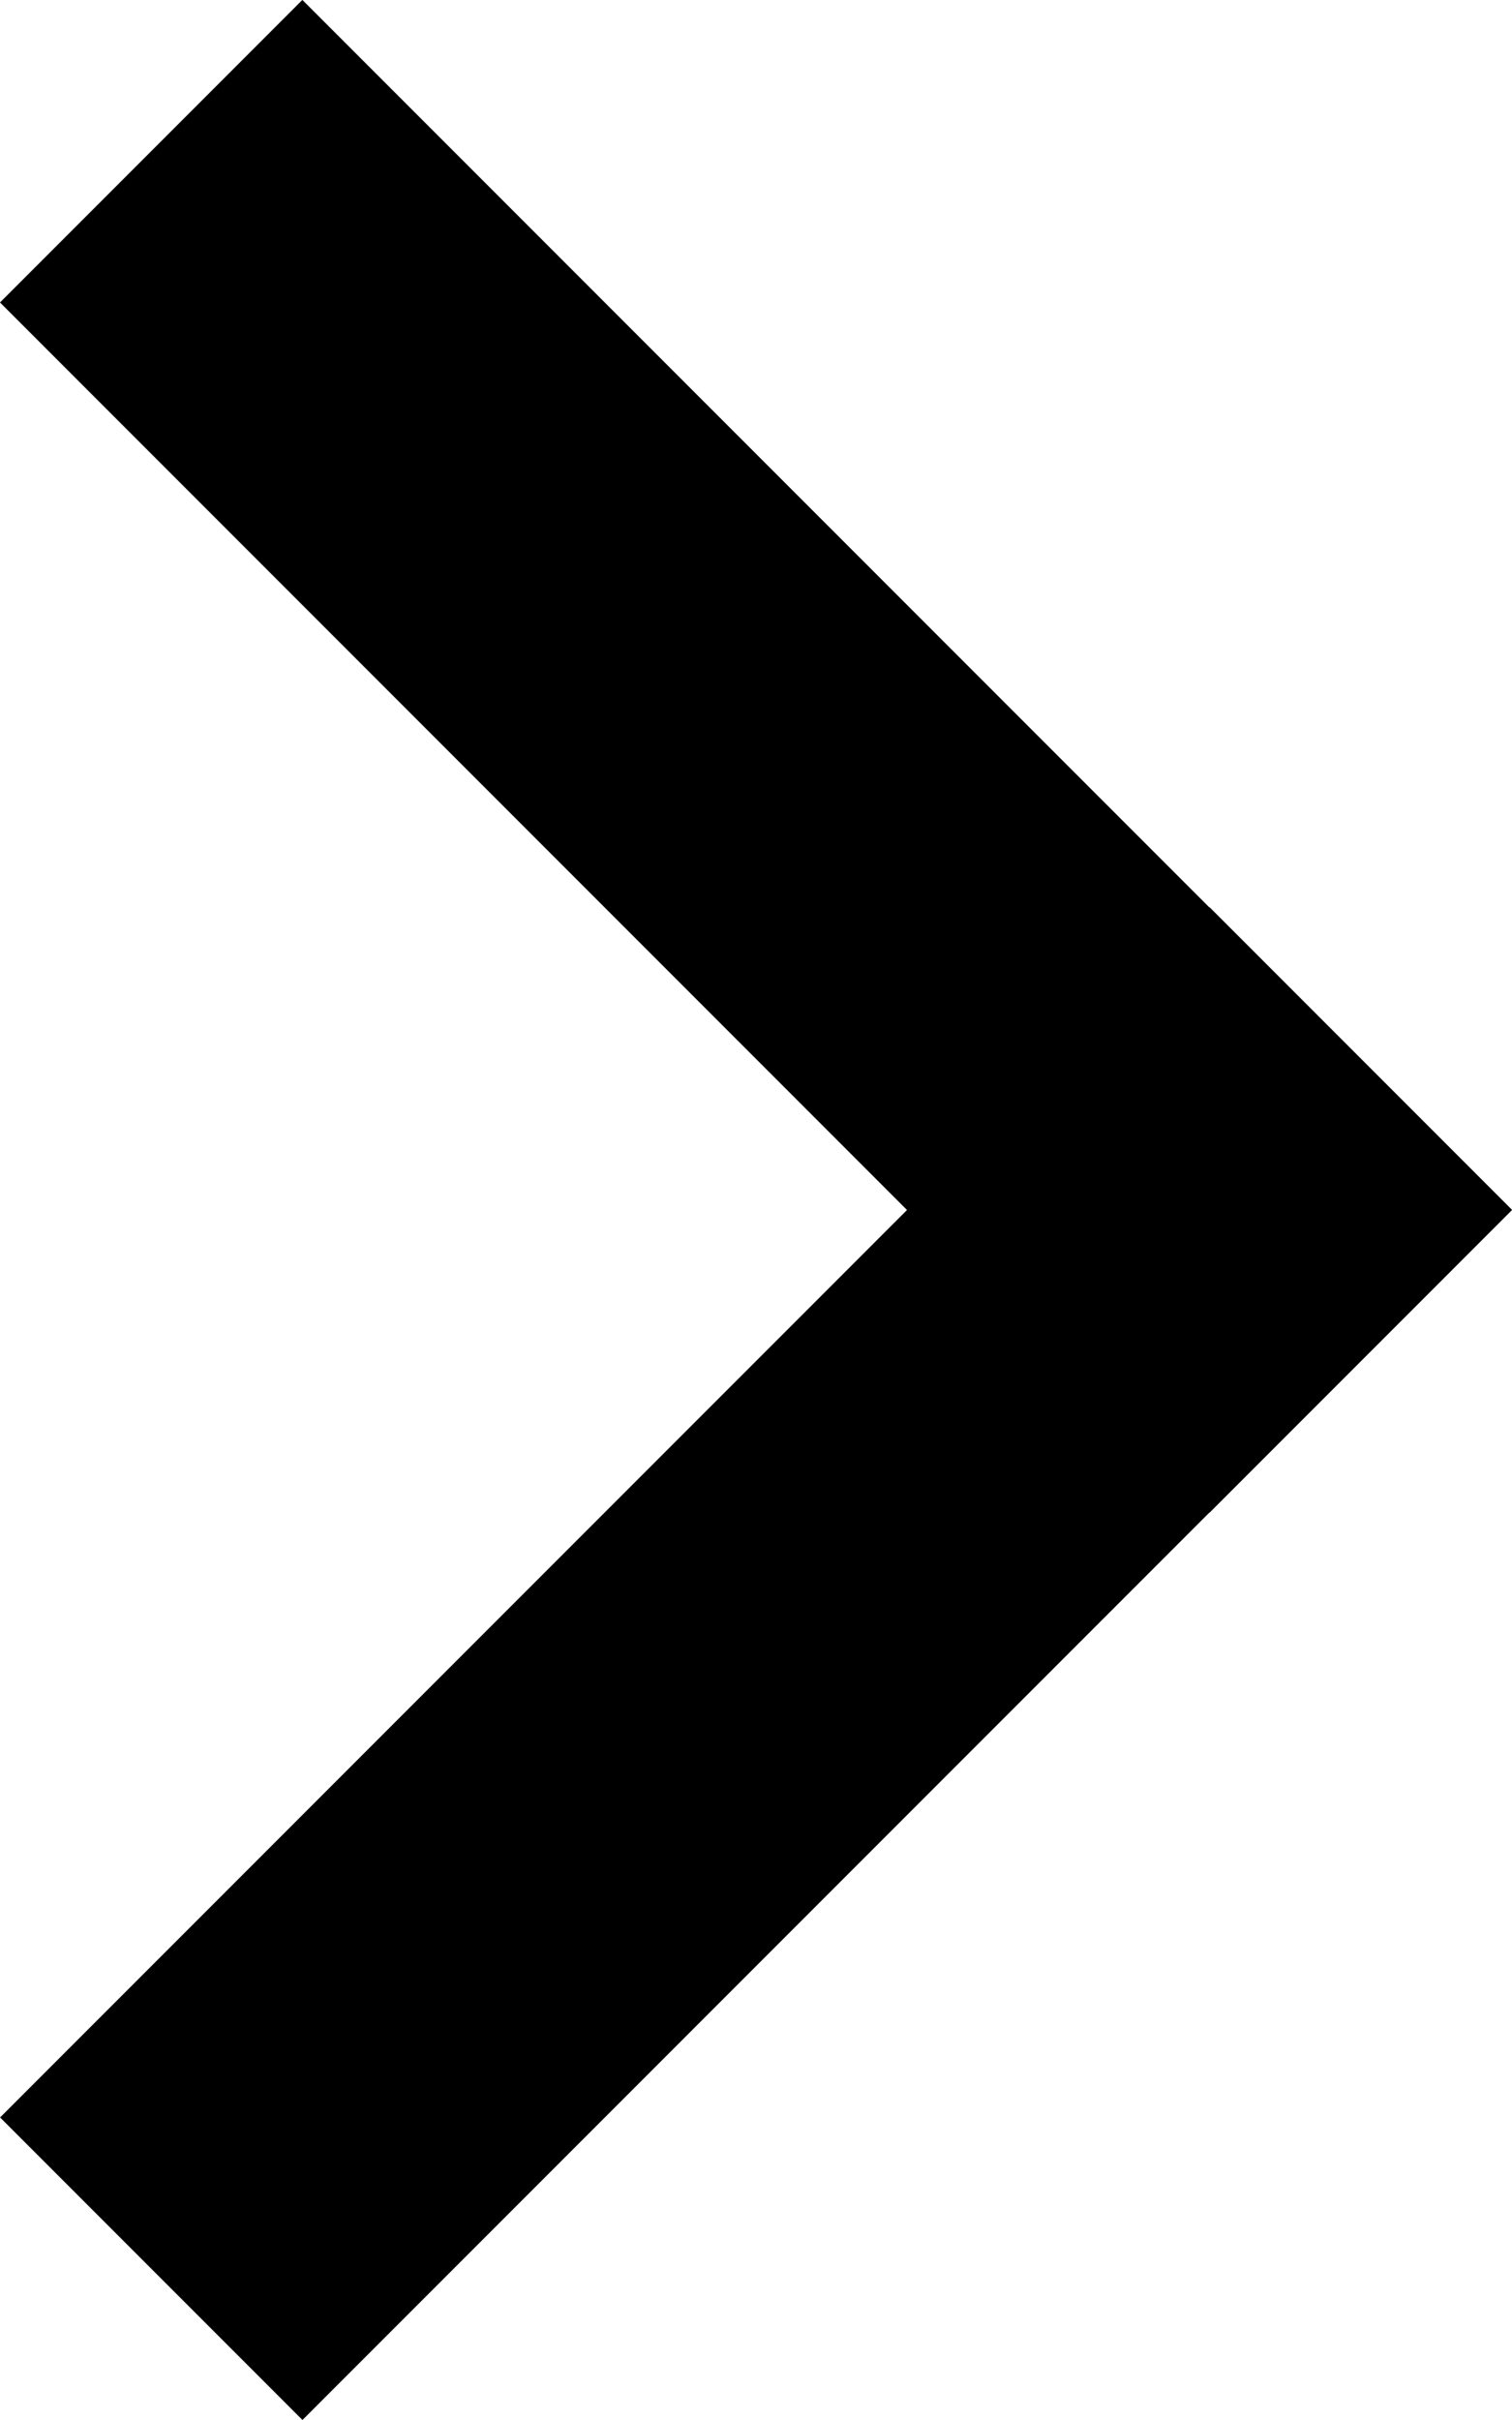 <svg id="グループ_1763" data-name="グループ 1763" xmlns="http://www.w3.org/2000/svg" width="9.483" height="15.168" viewBox="0 0 9.483 15.168">
  <rect id="長方形_147" data-name="長方形 147" width="2.682" height="10.728" transform="translate(1.897 15.169) rotate(-135)"/>
  <rect id="長方形_148" data-name="長方形 148" width="2.682" height="10.728" transform="translate(0 1.896) rotate(-45)"/>
</svg>
